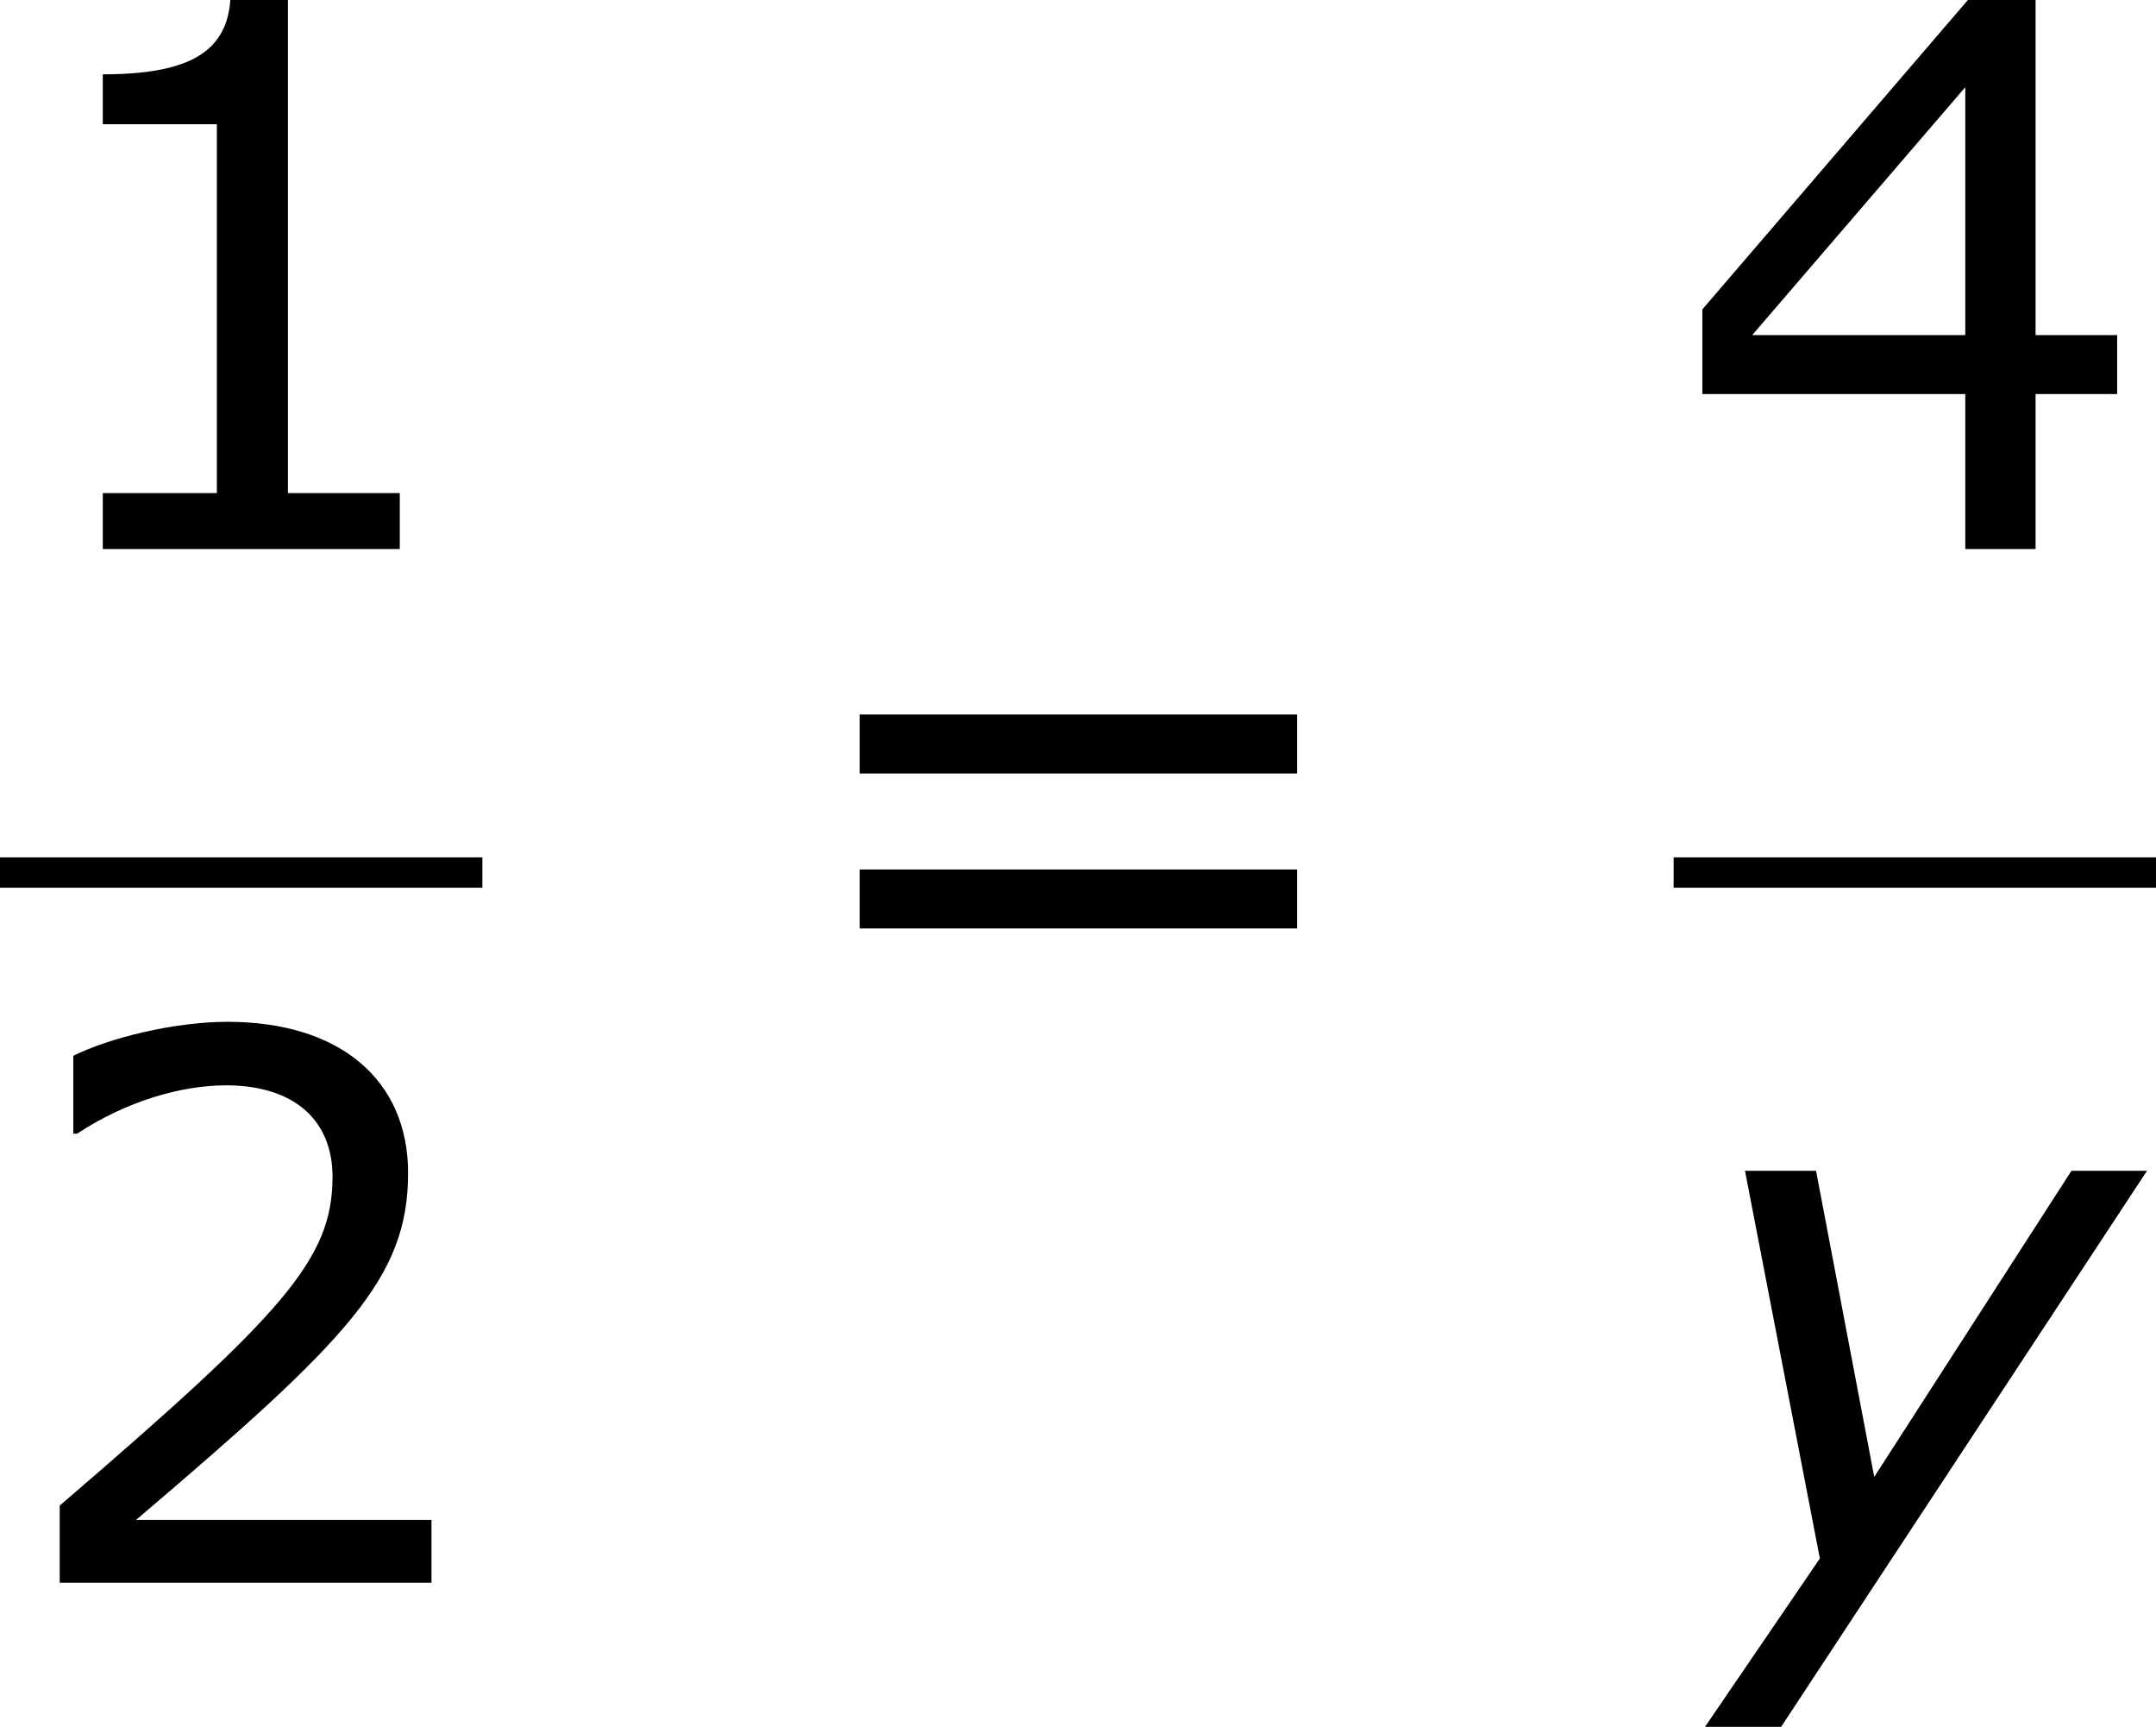 <?xml version='1.0' encoding='UTF-8'?>
<!-- This file was generated by dvisvgm 1.15.1 -->
<svg height='30.748pt' version='1.1' viewBox='-0.244 -0.228 38.4 30.748' width='38.4pt' xmlns='http://www.w3.org/2000/svg' xmlns:xlink='http://www.w3.org/1999/xlink'>
<defs>
<path d='M1.501 2.394L7.349 -6.491H6.158L3.049 -1.667L2.132 -6.491H1.012L2.192 -0.381L0.298 2.394H1.501Z' id='g1-121'/>
<path d='M6.301 0V-0.881H4.538V-8.683H3.633C3.585 -7.837 2.99 -7.48 1.62 -7.48V-6.694H3.418V-0.881H1.62V0H6.301Z' id='g3-49'/>
<path d='M6.801 0V-0.989H2.144C5.491 -3.835 6.432 -4.8 6.432 -6.455C6.432 -7.92 5.36 -8.838 3.585 -8.838C2.728 -8.838 1.703 -8.576 1.155 -8.302V-7.075H1.215C1.989 -7.587 2.859 -7.837 3.561 -7.837C4.621 -7.837 5.241 -7.301 5.241 -6.396C5.241 -5.098 4.478 -4.252 0.941 -1.215V0H6.801Z' id='g3-50'/>
<path d='M6.991 -2.442V-3.371H5.705V-8.659H4.645L0.453 -3.776V-2.442H4.597V0H5.705V-2.442H6.991ZM4.597 -3.371H1.239L4.597 -7.277V-3.371Z' id='g3-52'/>
<path d='M8.325 -4.55V-5.479H1.429V-4.55H8.325ZM8.325 -2.108V-3.037H1.429V-2.108H8.325Z' id='g3-61'/>
</defs>
<g id='page1' transform='matrix(1.13 0 0 1.13 -65.342 -61.1)'>
<use x='57.609' xlink:href='#g3-49' y='62.52'/>
<rect height='0.478' width='7.603' x='57.609' y='67.379'/>
<use x='57.609' xlink:href='#g3-50' y='78.808'/>
<use x='69.729' xlink:href='#g3-61' y='70.607'/>
<use x='83.988' xlink:href='#g3-52' y='62.52'/>
<rect height='0.478' width='7.603' x='83.988' y='67.379'/>
<use x='84.101' xlink:href='#g1-121' y='78.808'/>
</g>
</svg>
